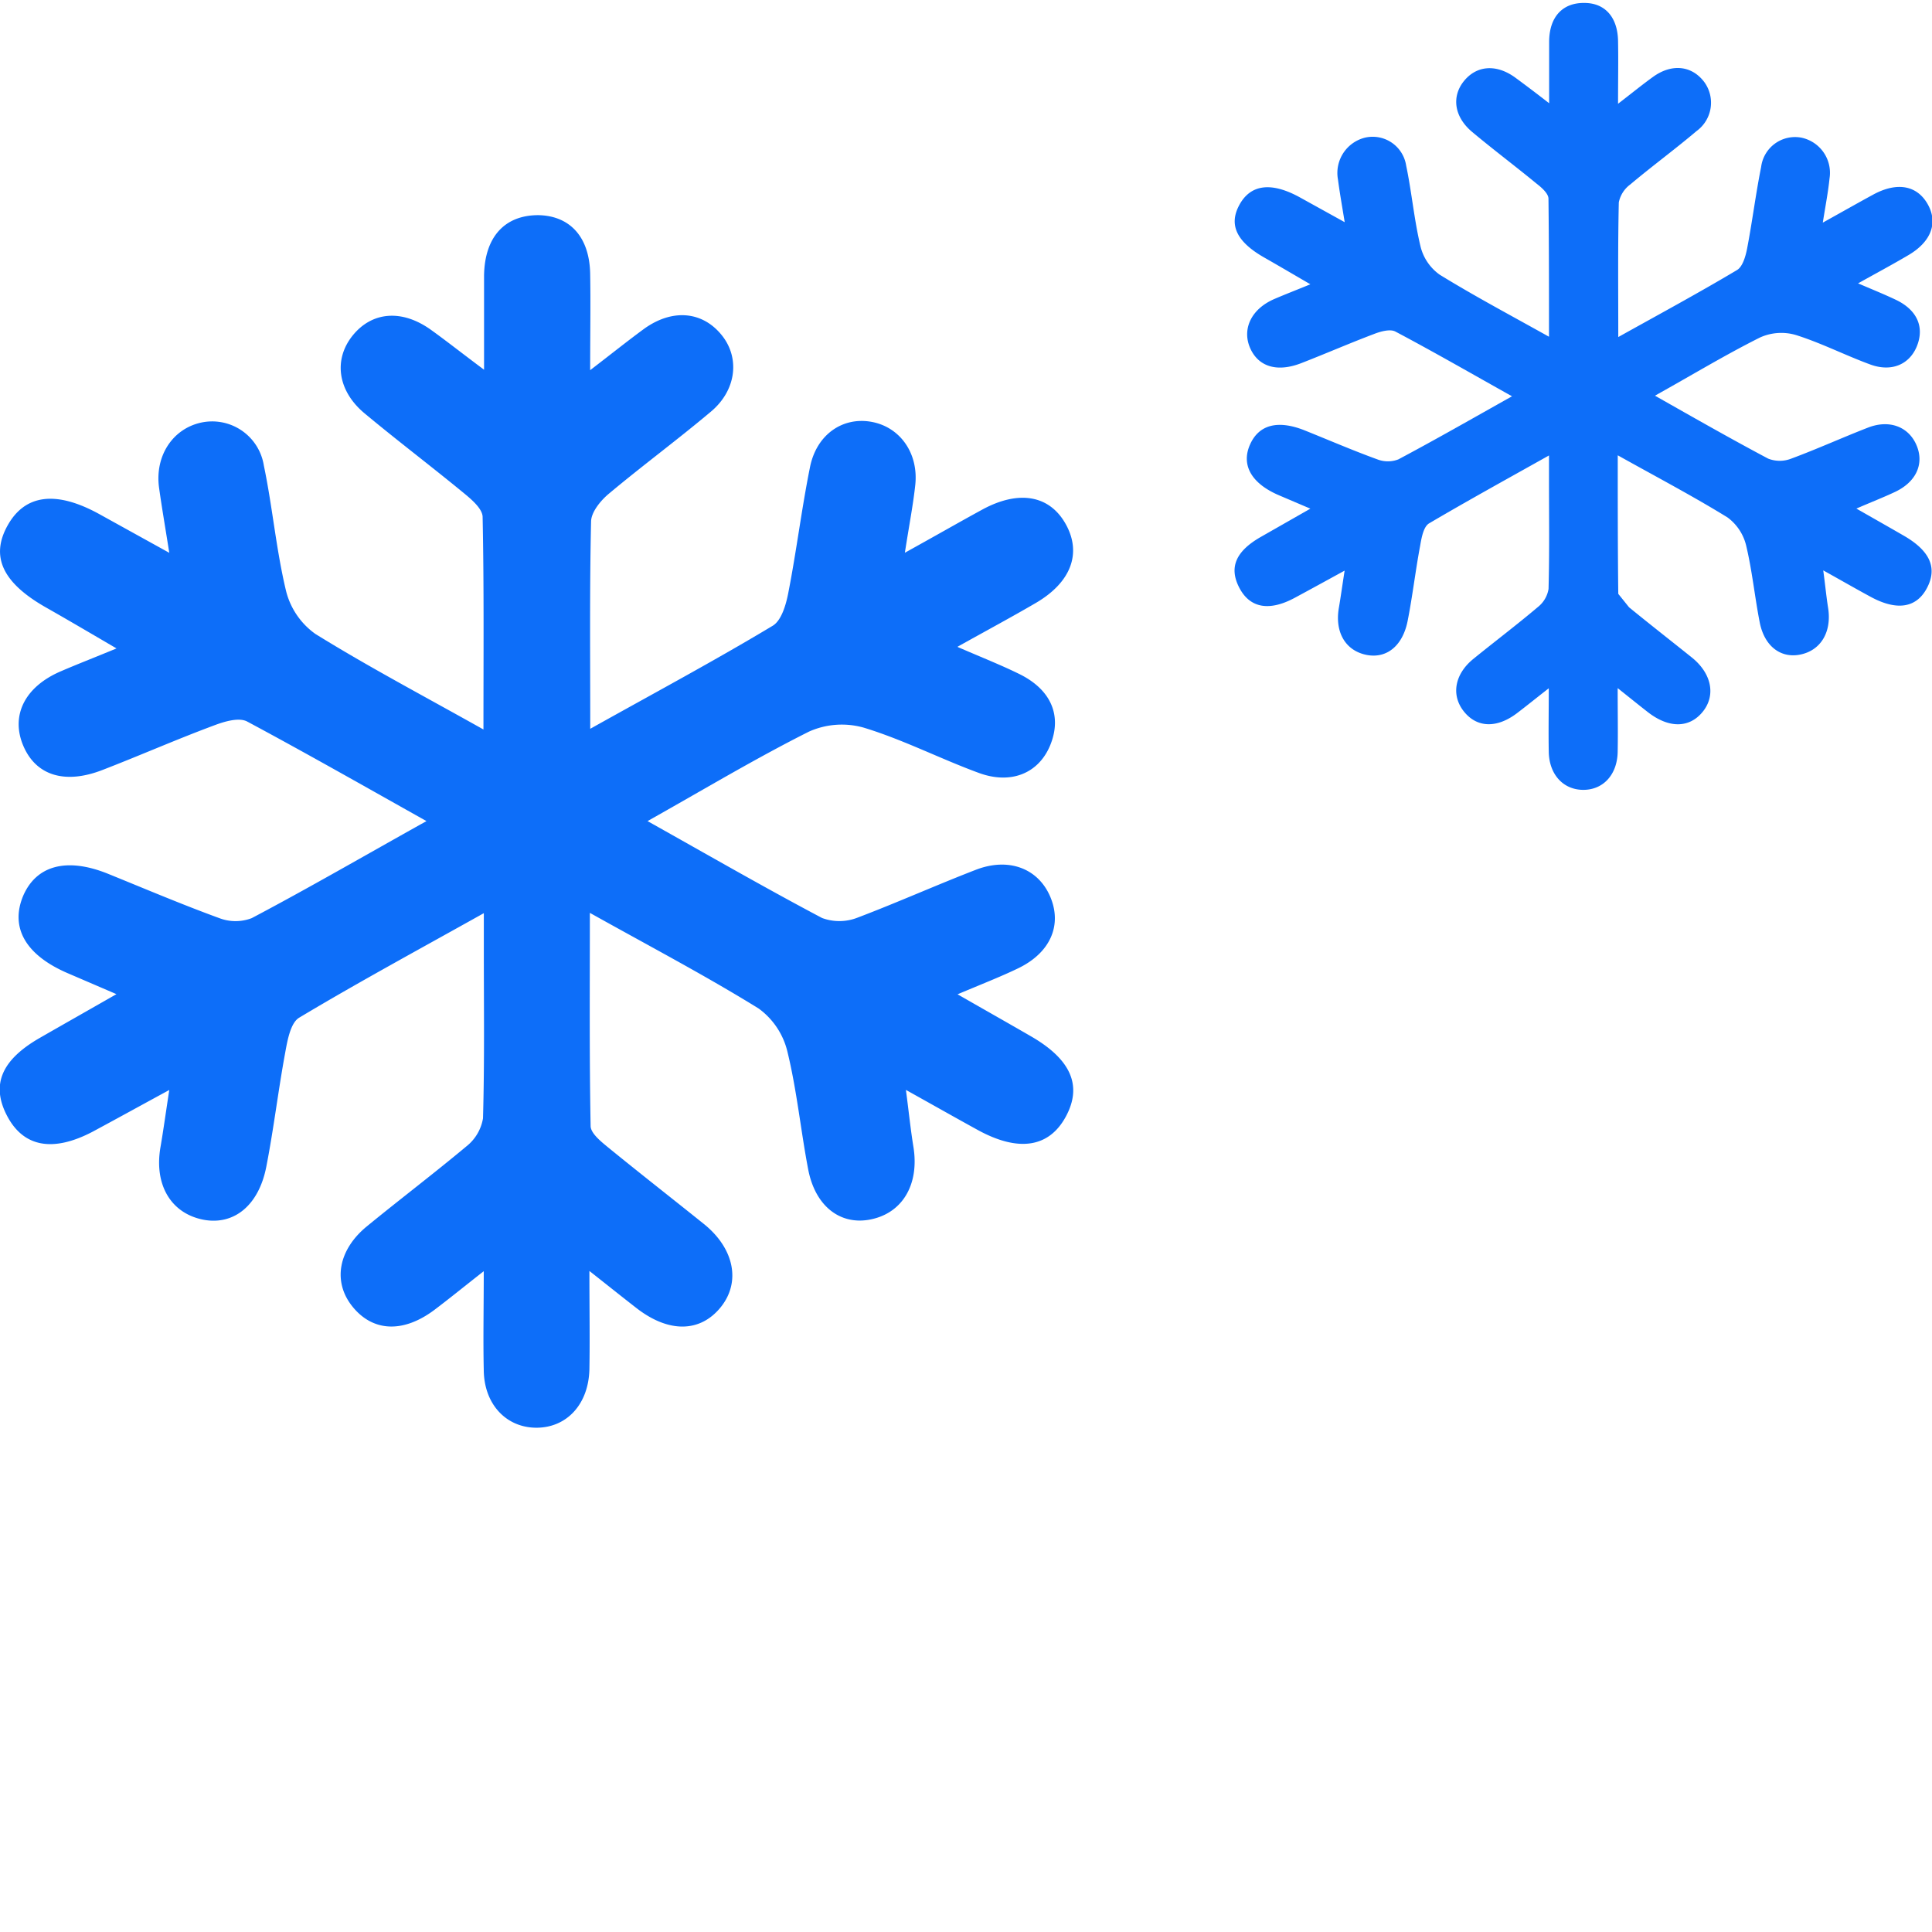 <svg xmlns="http://www.w3.org/2000/svg" viewBox="0 0 256 256">
    <defs>
        <style>.a{fill:#0d6ef9;}.b{fill:#0d6ef9;}</style>
    </defs>
    <path class="a" d="M126.92,85.74c3.26,1.41,5.69,2.37,8,3.5,4.36,2.08,5.86,5.6,4.22,9.55-1.52,3.65-5.14,5.2-9.43,3.63-5.13-1.88-10-4.4-15.25-6a10.66,10.66,0,0,0-7.26.52c-7.1,3.56-13.92,7.66-21.4,11.86,8.12,4.55,15.56,8.84,23.13,12.84a6.6,6.6,0,0,0,4.73-.06c5.27-2,10.4-4.3,15.65-6.33,4.35-1.68,8.24-.18,9.84,3.54s.11,7.43-4.27,9.53c-2.35,1.13-4.8,2.08-8,3.43,3.63,2.08,6.71,3.82,9.77,5.59,5.28,3.06,6.78,6.54,4.58,10.61s-6.23,4.79-11.76,1.73c-2.84-1.56-5.66-3.16-9.43-5.26.41,3.16.64,5.39,1,7.59.79,5-1.51,8.84-5.88,9.61-3.89.68-7.12-1.82-8.06-6.61-1-5.21-1.51-10.54-2.77-15.69a9.92,9.92,0,0,0-3.81-5.69c-7-4.33-14.32-8.18-22.36-12.67,0,10-.07,19.1.1,28.23,0,.94,1.29,2,2.2,2.75,4.25,3.47,8.57,6.84,12.84,10.27,4,3.24,4.88,7.68,2.2,11s-6.84,3.49-11.2.09c-1.8-1.4-3.59-2.83-6.2-4.89,0,5,.07,9,0,13-.1,4.66-3,7.76-7,7.77s-7-3.1-7-7.74c-.09-4,0-8,0-13-2.68,2.1-4.58,3.65-6.53,5.12-4.12,3.09-8.13,2.93-10.84-.4s-1.88-7.59,1.89-10.67c4.37-3.58,8.88-7,13.19-10.6A6,6,0,0,0,64,148.19c.21-7.35.11-14.72.11-22.08V121c-8.6,4.81-16.64,9.16-24.47,13.85-1.12.67-1.54,2.92-1.83,4.53-.94,5.06-1.54,10.2-2.53,15.25s-4.23,7.73-8.27,7c-4.36-.82-6.62-4.64-5.74-9.66.37-2.14.66-4.29,1.16-7.54-3.85,2.09-7,3.83-10.18,5.54C7,152.71,3.1,152,.93,147.84s-.66-7.43,4.32-10.3c3.1-1.78,6.21-3.54,10.18-5.81L9.08,129c-5.66-2.4-7.79-6.07-6-10.32,1.74-4,5.74-5.1,11.18-2.92,4.93,2,9.82,4.08,14.81,5.9a6,6,0,0,0,4.28,0c7.58-4,15-8.31,23.16-12.86-8.24-4.62-15.93-9-23.77-13.2-1.1-.57-3,0-4.4.53-5,1.86-9.85,4-14.8,5.91s-8.73.71-10.41-3.12c-1.78-4.06.12-7.94,5-10,2.11-.91,4.26-1.74,7.31-3C11.78,83.78,8.91,82.09,6,80.44c-5.66-3.24-7.28-6.7-5-10.8s6.37-4.72,12.21-1.49l9.22,5.1c-.55-3.49-1-6.07-1.36-8.67-.55-4.17,1.8-7.75,5.56-8.58a6.93,6.93,0,0,1,8.33,5.68c1.15,5.5,1.63,11.15,2.94,16.61A9.94,9.94,0,0,0,41.79,84c7,4.34,14.32,8.2,22.27,12.66,0-9.87.08-19-.11-28.14,0-1.08-1.42-2.3-2.44-3.14-4.35-3.58-8.87-7-13.18-10.59-3.62-3-4.15-7.16-1.61-10.32s6.51-3.56,10.42-.74c2.1,1.51,4.13,3.12,7,5.26,0-4.79,0-8.64,0-12.48.08-5.12,2.74-8,7.18-8,4.22.07,6.79,2.91,6.88,7.76.07,3.88,0,7.76,0,12.78,2.87-2.2,5-3.91,7.16-5.49,3.82-2.74,7.86-2.29,10.39,1,2.3,3,1.78,7.21-1.57,10-4.43,3.73-9.1,7.17-13.54,10.89-1.08.91-2.3,2.41-2.32,3.66-.2,8.87-.11,17.75-.11,27.46,8.51-4.76,16.43-9,24.17-13.65,1.17-.69,1.78-2.82,2.08-4.4,1.08-5.52,1.76-11.12,2.87-16.63.87-4.31,4.31-6.67,8.11-6s6.28,4.14,5.84,8.35c-.28,2.62-.79,5.21-1.38,9,4-2.21,7.11-4,10.3-5.74,4.82-2.6,8.86-1.88,11,1.92s.81,7.69-3.94,10.47c-3.1,1.81-6.26,3.51-10.37,5.8Z"/>
    <path class="b" d="M246,37.46c2.12.91,3.69,1.54,5.22,2.27,2.83,1.35,3.82,3.64,2.75,6.21-1,2.37-3.35,3.38-6.14,2.36-3.33-1.22-6.52-2.86-9.9-3.92a6.85,6.85,0,0,0-4.72.34c-4.62,2.31-9.05,5-13.92,7.71,5.29,3,10.12,5.75,15,8.34a4.2,4.2,0,0,0,3.06,0c3.43-1.27,6.77-2.79,10.17-4.11,2.83-1.1,5.36-.12,6.41,2.29s.07,4.84-2.78,6.21c-1.54.73-3.12,1.34-5.17,2.23,2.35,1.34,4.36,2.48,6.35,3.63,3.43,2,4.4,4.25,3,6.9S251.31,81,247.72,79c-1.85-1-3.68-2.06-6.13-3.42.27,2,.41,3.5.64,4.94.52,3.26-1,5.74-3.82,6.24-2.53.44-4.63-1.18-5.24-4.3-.66-3.38-1-6.85-1.8-10.19a6.51,6.51,0,0,0-2.47-3.71c-4.56-2.81-9.31-5.31-14.54-8.23,0,6.47,0,12.41.07,18.36l1.43,1.78c2.75,2.25,5.56,4.44,8.34,6.67,2.61,2.11,3.17,5,1.43,7.16s-4.44,2.27-7.28.06c-1.17-.91-2.33-1.85-4-3.18,0,3.27.05,5.87,0,8.48-.07,3-1.92,5-4.55,5s-4.51-2-4.58-5c-.05-2.61,0-5.21,0-8.46-1.75,1.37-3,2.38-4.25,3.33-2.67,2-5.28,1.9-7-.26s-1.22-4.93,1.23-6.94c2.84-2.31,5.77-4.52,8.57-6.89a3.85,3.85,0,0,0,1.42-2.4c.13-4.79.06-9.58.06-14.36V60.35c-5.58,3.13-10.8,6-15.89,9-.74.44-1,1.9-1.19,3-.62,3.3-1,6.63-1.65,9.92s-2.75,5-5.38,4.52c-2.84-.53-4.3-3-3.73-6.27.24-1.39.43-2.8.76-4.91-2.5,1.37-4.56,2.5-6.62,3.61-3.39,1.82-5.94,1.35-7.34-1.35s-.44-4.83,2.81-6.7l6.61-3.77-4.13-1.76c-3.67-1.56-5.06-4-3.88-6.7s3.73-3.32,7.26-1.91c3.21,1.29,6.38,2.66,9.63,3.84a3.86,3.86,0,0,0,2.78,0c4.93-2.62,9.78-5.4,15.06-8.36-5.36-3-10.36-5.88-15.46-8.58-.71-.37-2,0-2.86.34-3.23,1.22-6.39,2.6-9.61,3.85s-5.69.46-6.77-2,.08-5.16,3.23-6.51c1.37-.59,2.77-1.13,4.75-1.94-2.37-1.38-4.24-2.48-6.12-3.55-3.68-2.1-4.73-4.35-3.27-7s4.14-3.07,7.94-1l6,3.32c-.37-2.27-.67-3.95-.89-5.64a4.82,4.82,0,0,1,3.62-5.57,4.49,4.49,0,0,1,5.41,3.69c.75,3.57,1.06,7.24,1.92,10.79a6.48,6.48,0,0,0,2.53,3.69c4.56,2.81,9.31,5.33,14.48,8.22,0-6.41,0-12.35-.07-18.29,0-.69-.92-1.49-1.58-2-2.83-2.33-5.77-4.53-8.57-6.88-2.36-2-2.7-4.67-1.05-6.71s4.23-2.31,6.77-.48c1.36,1,2.69,2,4.52,3.42,0-3.12,0-5.62,0-8.11,0-3.33,1.78-5.22,4.67-5.18,2.73,0,4.41,1.89,4.46,5.05.05,2.52,0,5,0,8.31,1.87-1.44,3.23-2.55,4.66-3.58,2.47-1.77,5.1-1.49,6.75.68a4.64,4.64,0,0,1-1,6.51c-2.87,2.43-5.91,4.66-8.8,7.09a3.9,3.9,0,0,0-1.51,2.37c-.13,5.77-.07,11.54-.07,17.84,5.53-3.08,10.69-5.87,15.72-8.87.76-.44,1.15-1.83,1.35-2.85.69-3.59,1.14-7.23,1.86-10.82a4.53,4.53,0,0,1,5.28-3.89,4.76,4.76,0,0,1,3.78,5.43c-.17,1.71-.5,3.39-.89,5.84,2.59-1.44,4.63-2.6,6.69-3.72,3.14-1.7,5.77-1.23,7.19,1.24s.52,5-2.56,6.8c-2,1.18-4.07,2.29-6.74,3.78Z"/>
</svg>